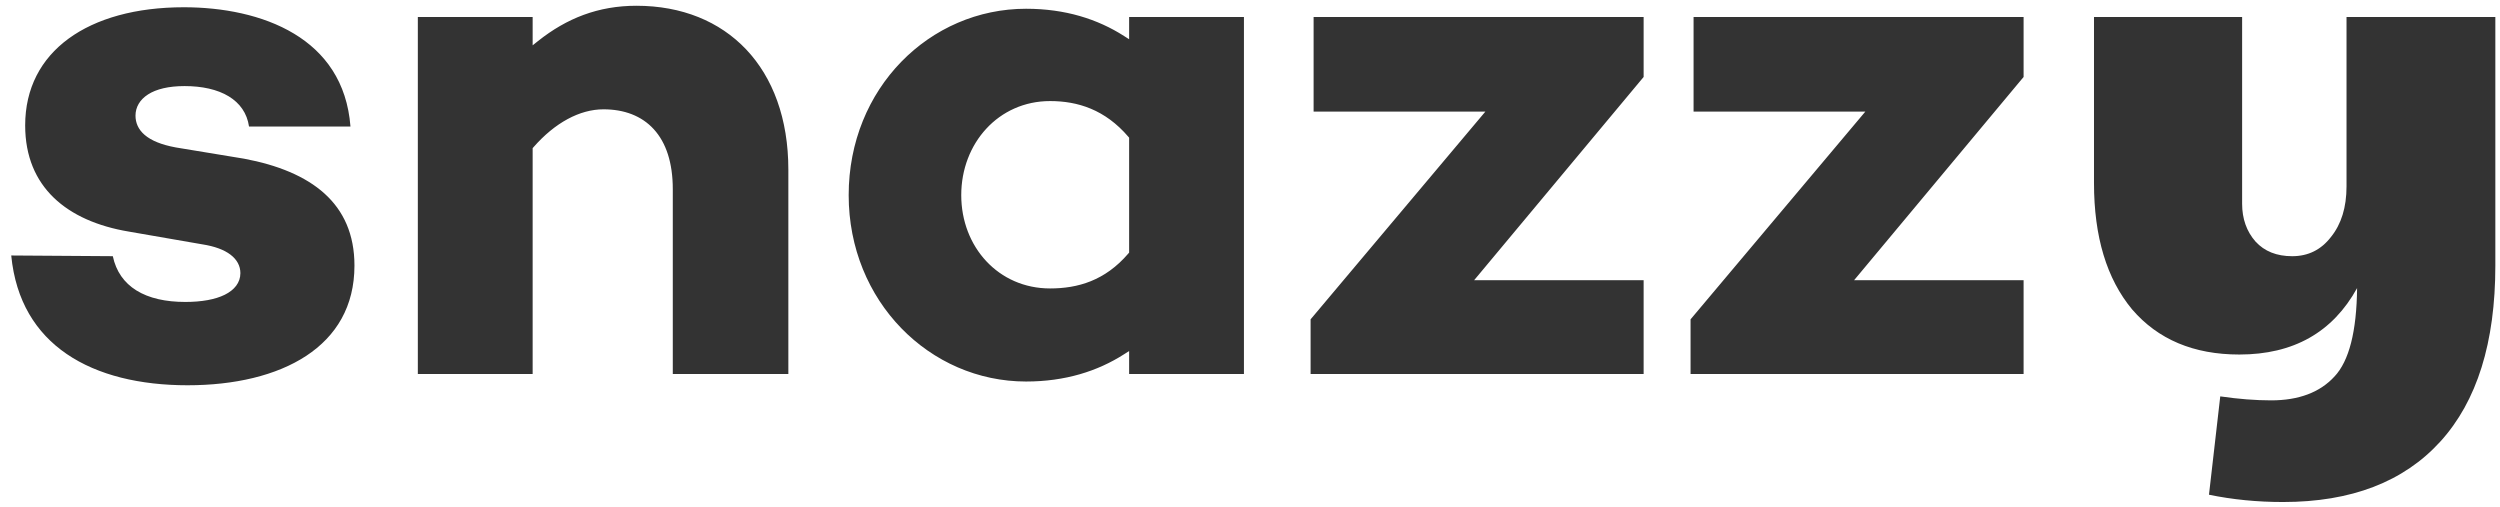 <svg width="217" height="44" viewBox="0 0 217 44" fill="none" xmlns="http://www.w3.org/2000/svg">
<path fill-rule="evenodd" clip-rule="evenodd" d="M30.421 10.986C30.12 7.095 28.191 4.536 25.536 2.931C22.798 1.276 19.277 0.63 15.955 0.63C11.798 0.63 8.349 1.597 5.948 3.356C3.557 5.109 2.185 7.658 2.185 10.885C2.185 13.579 3.102 15.65 4.668 17.161C6.241 18.679 8.491 19.653 11.186 20.102L11.188 20.103L17.562 21.209L17.564 21.209C18.631 21.376 19.446 21.68 20.003 22.102C20.568 22.53 20.866 23.082 20.866 23.707C20.866 24.536 20.343 25.172 19.509 25.585C18.68 25.995 17.508 26.209 16.085 26.209C14.395 26.209 12.935 25.895 11.832 25.205C10.78 24.548 10.071 23.561 9.792 22.237L0.975 22.176C1.359 26.124 3.132 28.905 5.778 30.718C8.504 32.586 12.183 33.441 16.281 33.441C20.348 33.441 23.979 32.601 26.585 30.886C29.176 29.179 30.767 26.599 30.767 23.056C30.767 20.333 29.821 18.298 28.169 16.802C26.507 15.299 24.11 14.321 21.177 13.773L15.255 12.797L15.252 12.796C13.99 12.564 13.12 12.192 12.562 11.715C11.992 11.228 11.761 10.642 11.761 10.039C11.761 9.31 12.131 8.654 12.855 8.192C13.569 7.737 14.622 7.472 16.02 7.472C17.516 7.472 18.86 7.753 19.865 8.368C20.812 8.948 21.447 9.819 21.616 10.986H30.421ZM46.234 3.934V1.476H36.268V32.465H46.234V12.859L46.306 12.777C48.162 10.656 50.318 9.489 52.381 9.489C54.167 9.489 55.685 10.047 56.752 11.219C57.817 12.387 58.398 14.126 58.398 16.417V32.465H68.429V14.725C68.429 10.293 67.081 6.74 64.774 4.298C62.468 1.857 59.179 0.5 55.245 0.5C51.932 0.5 49.196 1.58 46.703 3.561L46.234 3.934ZM98.008 1.476V3.407L97.563 3.123C95.268 1.656 92.458 0.76 89.062 0.76C80.703 0.76 73.665 7.652 73.665 16.938C73.665 26.159 80.704 33.116 89.062 33.116C92.458 33.116 95.268 32.22 97.563 30.753L98.008 30.469V32.465H107.974V1.476H98.008ZM97.938 11.868L98.008 11.949V21.926L97.938 22.008C95.918 24.364 93.552 25.037 91.145 25.037C86.672 25.037 83.436 21.44 83.436 16.938C83.436 12.439 86.669 8.773 91.145 8.773C93.557 8.773 95.921 9.516 97.938 11.868ZM142.667 24.322H127.954L142.667 6.68V1.476H114.021V9.685H128.932L113.76 27.718V32.465H142.667V24.322ZM175.648 24.322H160.935L175.648 6.68V1.476H147.002V9.685H161.913L146.741 27.718V32.465H175.648V24.322Z" fill="black" fill-opacity="0.8"/>
<path d="M198.167 43.575C195.923 43.575 193.78 43.364 191.739 42.941L192.718 34.406C194.31 34.637 195.78 34.752 197.127 34.752C199.535 34.752 201.372 34.06 202.637 32.676C203.902 31.331 204.555 28.774 204.596 25.006C202.474 28.851 199.065 30.773 194.372 30.773C190.412 30.773 187.31 29.466 185.065 26.852C182.861 24.199 181.759 20.547 181.759 15.895V1.478H194.616V17.682C194.616 18.989 195.004 20.085 195.78 20.969C196.555 21.815 197.616 22.238 198.963 22.238C200.351 22.238 201.474 21.681 202.331 20.566C203.229 19.451 203.678 17.99 203.678 16.183V1.478H216.596V23.046C216.596 29.735 215.004 34.829 211.821 38.328C208.637 41.826 204.086 43.575 198.167 43.575Z" fill="black" fill-opacity="0.8"/>
</svg>
